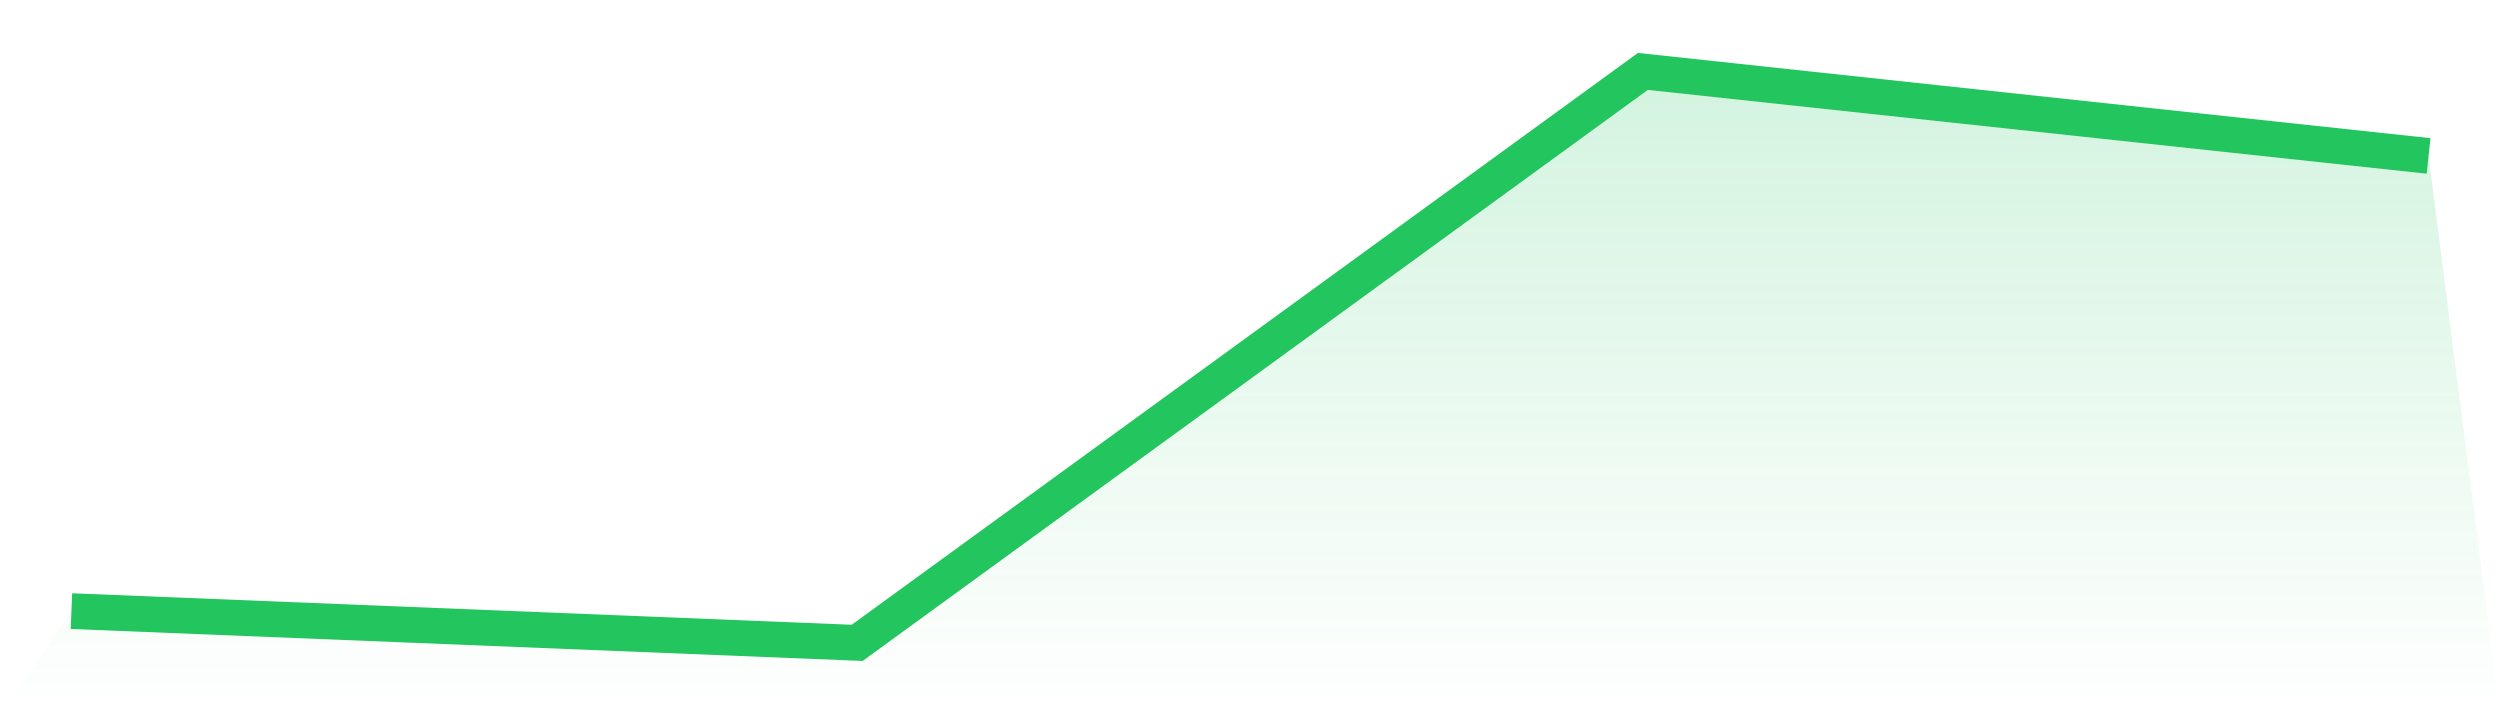 <svg viewBox="0 0 140 40" xmlns="http://www.w3.org/2000/svg">
<defs>
<linearGradient id="gradient" x1="0" x2="0" y1="0" y2="1">
<stop offset="0%" stop-color="#22c55e" stop-opacity="0.2"/>
<stop offset="100%" stop-color="#22c55e" stop-opacity="0"/>
</linearGradient>
</defs>
<path d="M4,34.223 L4,34.223 L48,36 L92,4 L136,8.732 L140,40 L0,40 z" fill="url(#gradient)"/>
<path d="M4,34.223 L4,34.223 L48,36 L92,4 L136,8.732" fill="none" stroke="#22c55e" stroke-width="2"/>
</svg>